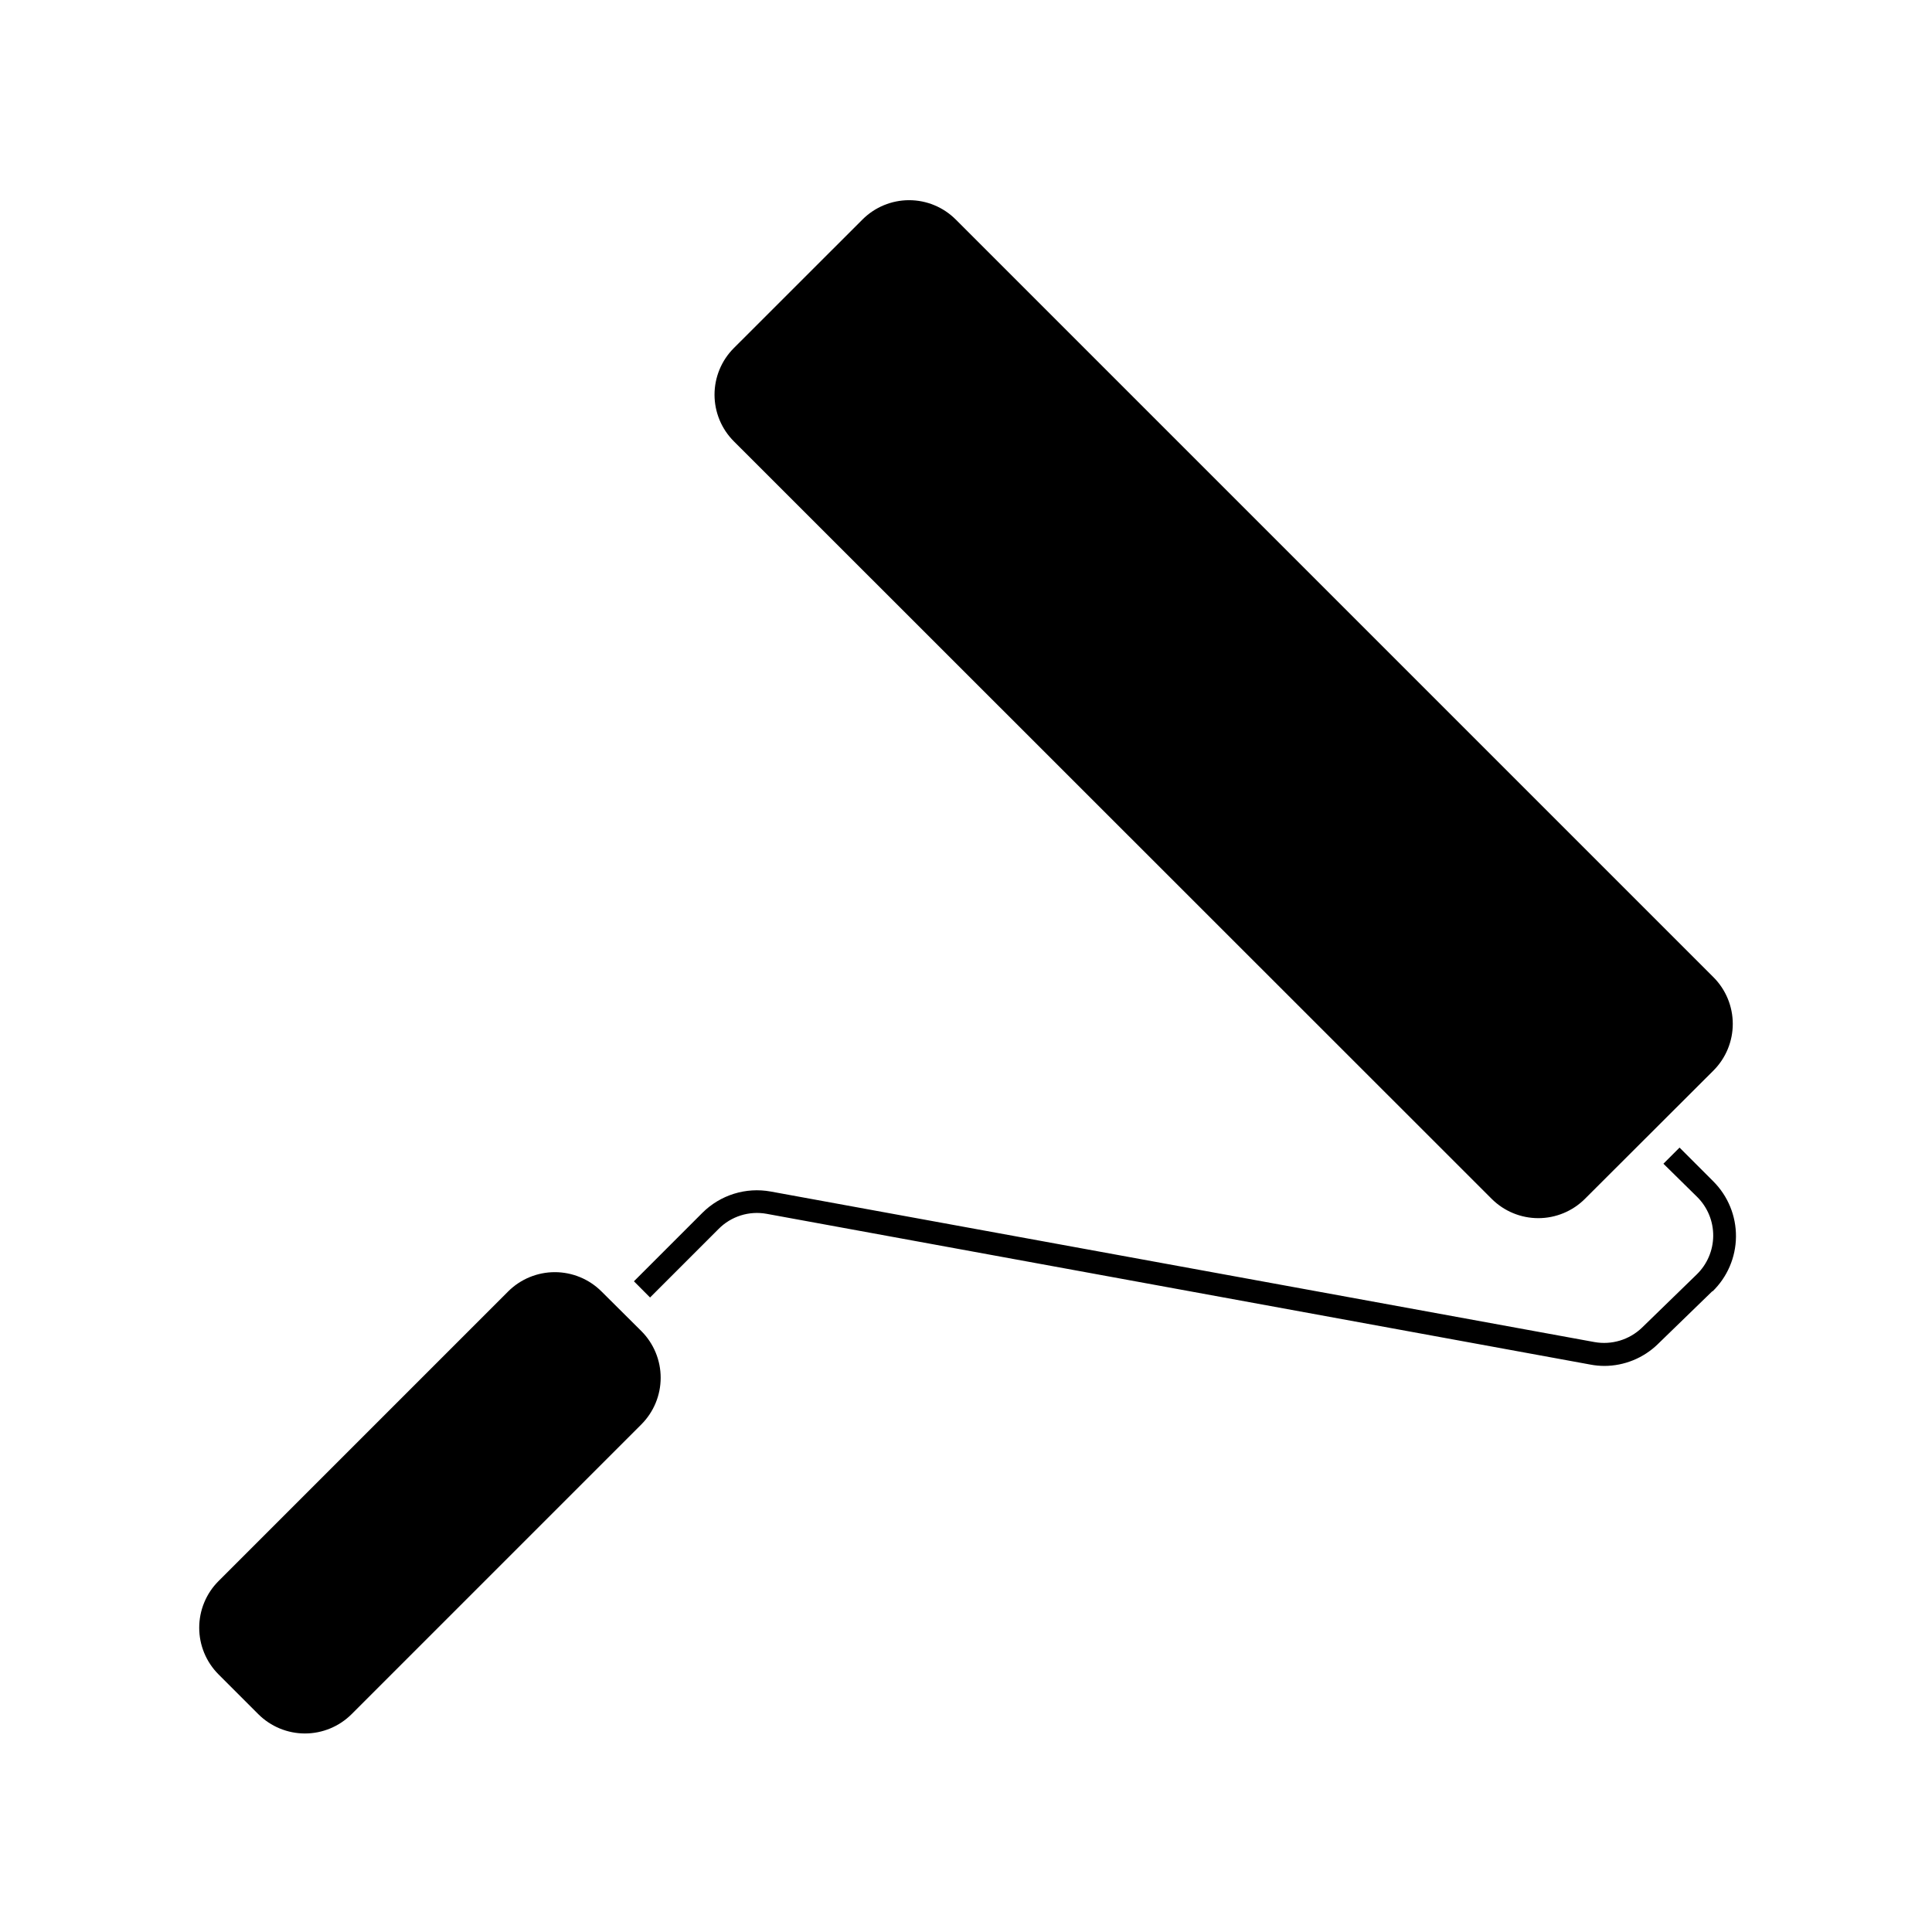 <?xml version="1.0" encoding="UTF-8"?>
<!-- Uploaded to: ICON Repo, www.svgrepo.com, Generator: ICON Repo Mixer Tools -->
<svg fill="#000000" width="800px" height="800px" version="1.1" viewBox="144 144 512 512" xmlns="http://www.w3.org/2000/svg">
 <path d="m564.02 461.71c-3.277 3.273-7.723 5.113-12.355 5.113-4.633 0-9.074-1.84-12.352-5.113l-200.84-200.76c-3.273-3.273-5.117-7.719-5.117-12.352s1.844-9.078 5.117-12.352l34.098-34.078c3.277-3.277 7.723-5.117 12.355-5.117 4.633 0 9.074 1.84 12.352 5.117l200.82 200.82v-0.004c3.269 3.281 5.106 7.723 5.106 12.355 0 4.629-1.836 9.074-5.106 12.352zm-250.07 59.789-76.781 76.781c-3.281 3.269-7.723 5.109-12.355 5.109-4.629 0-9.074-1.84-12.352-5.109l-10.559-10.559c-3.273-3.281-5.109-7.723-5.109-12.355 0-4.629 1.836-9.074 5.109-12.352l76.781-76.781h-0.004c3.285-3.266 7.727-5.098 12.355-5.098s9.07 1.832 12.352 5.098l10.562 10.5c3.289 3.281 5.137 7.738 5.137 12.383 0 4.648-1.848 9.102-5.137 12.383zm283.87-35.348-14.531 14.105v0.004c-3.785 3.656-8.844 5.707-14.105 5.723-1.227-0.004-2.445-0.117-3.648-0.344l-218.35-39.961c-4.664-0.855-9.449 0.652-12.777 4.031l-18.137 18.137-4.273-4.293 18.137-18.137c4.754-4.746 11.531-6.856 18.137-5.644l218.25 39.883h0.004c4.562 0.828 9.246-0.582 12.594-3.789l14.508-14.105c2.773-2.68 4.356-6.363 4.391-10.219 0.035-3.859-1.48-7.566-4.207-10.297l-8.988-8.848 4.273-4.273 8.969 8.969h-0.004c3.879 3.879 6.035 9.148 5.988 14.633-0.043 5.481-2.289 10.715-6.231 14.527z"/>
</svg>